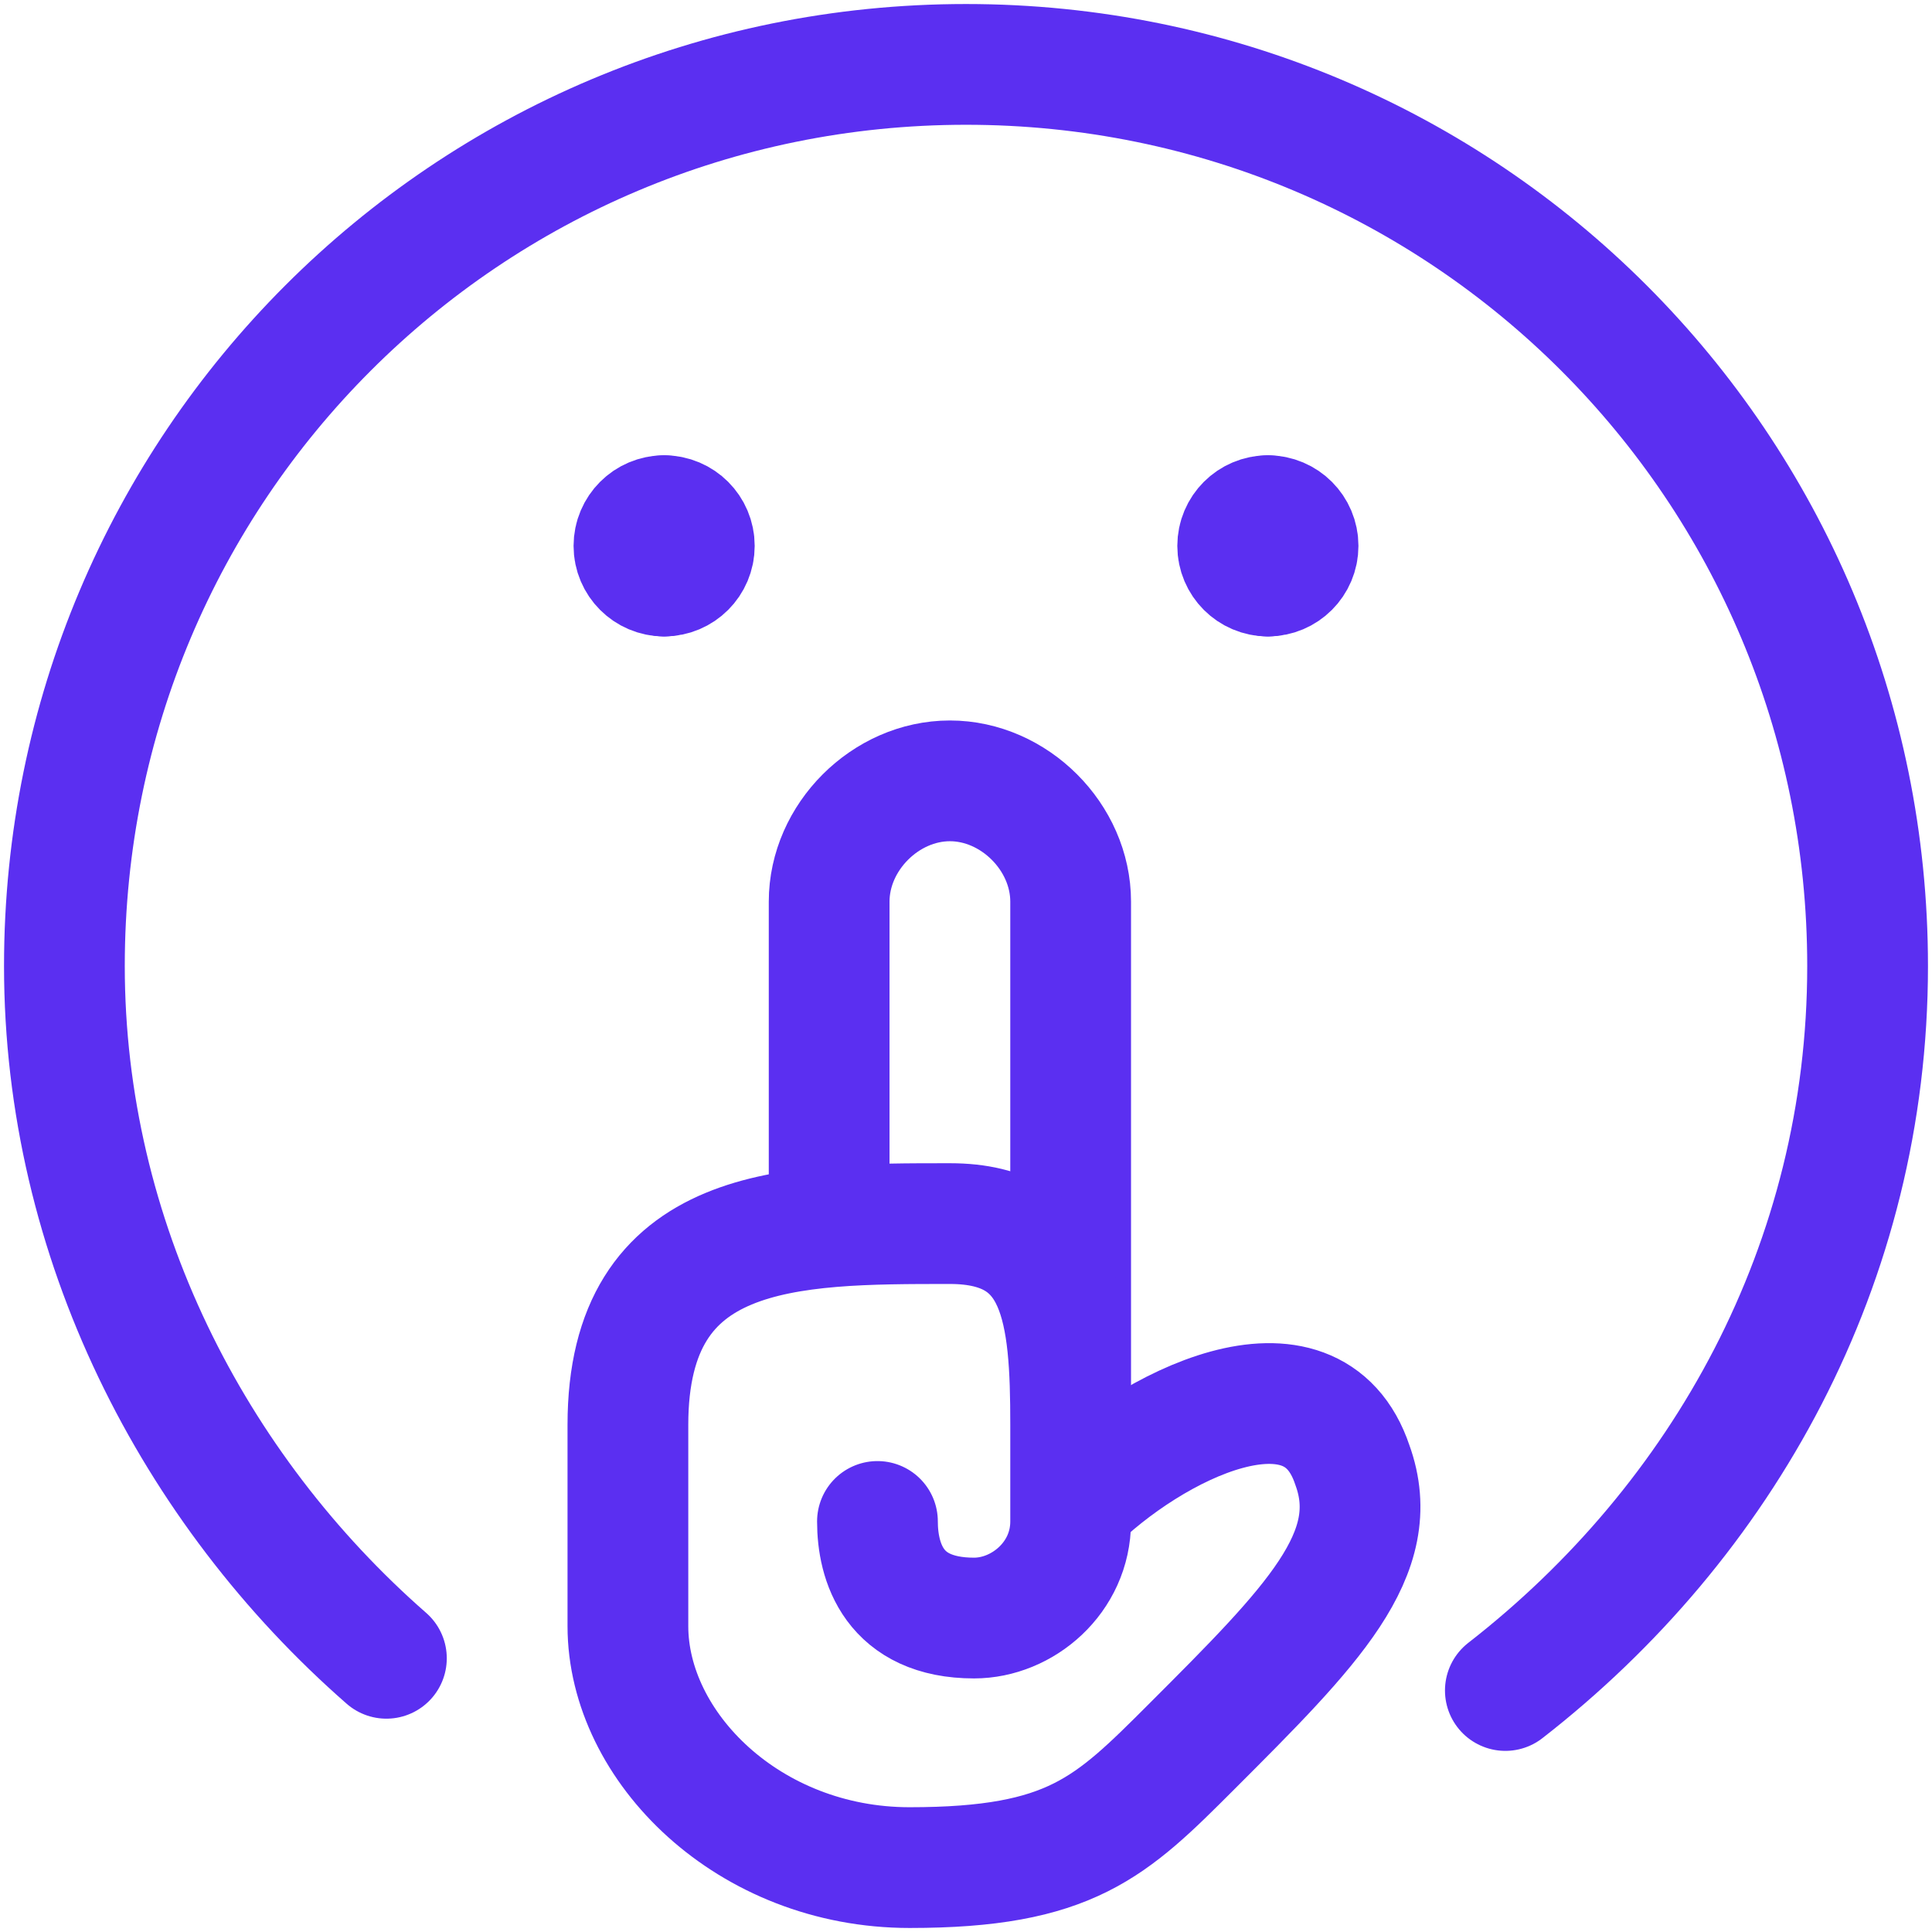 <?xml version="1.0" encoding="UTF-8"?> <svg xmlns="http://www.w3.org/2000/svg" fill="none" viewBox="0 0 24 24" id="Emoji-Shushing-Face-Quiet-Silent--Streamline-Ultimate.svg" height="24" width="24"><desc>Emoji Shushing Face Quiet Silent Streamline Icon: https://streamlinehq.com</desc><path stroke="#5b2ff1" stroke-linecap="round" stroke-linejoin="round" stroke-miterlimit="10" d="M4.8 20.6c-2.4 -2.1 -4 -5.2 -4 -8.6C0.8 5.8 5.8 0.8 12 0.8 18.2 0.8 23.2 5.8 23.2 12c0 3.7 -1.8 6.9 -4.5 9" stroke-width="1.5"></path><path stroke="#5b2ff1" stroke-linecap="round" stroke-linejoin="round" stroke-miterlimit="10" d="M13.3 17.2v-6c0 -0.8 -0.7 -1.5 -1.5 -1.5S10.3 10.4 10.3 11.2v4" stroke-width="1.5"></path><path stroke="#5b2ff1" stroke-linecap="round" stroke-linejoin="round" stroke-miterlimit="10" d="M13.3 18.7c1 -1 3 -2 3.5 -0.5 0.4 1.1 -0.5 2 -2 3.5 -1 1 -1.5 1.5 -3.5 1.5 -2 0 -3.5 -1.5 -3.5 -3l0 -2.5c0 -2.5 2 -2.5 4 -2.5 1.4 0 1.5 1.1 1.5 2.5v1.2c0 0.7 -0.6 1.2 -1.2 1.2 -1 0 -1.2 -0.7 -1.2 -1.2" stroke-width="1.5"></path><path stroke="#5b2ff1" stroke-linecap="round" stroke-linejoin="round" d="M8.25 7.156c-0.207 0 -0.375 -0.168 -0.375 -0.375s0.168 -0.375 0.375 -0.375" stroke-width="1.5"></path><path stroke="#5b2ff1" stroke-linecap="round" stroke-linejoin="round" d="M8.25 7.156c0.207 0 0.375 -0.168 0.375 -0.375s-0.168 -0.375 -0.375 -0.375" stroke-width="1.5"></path><path stroke="#5b2ff1" stroke-linecap="round" stroke-linejoin="round" d="M15.75 7.156c-0.207 0 -0.375 -0.168 -0.375 -0.375s0.168 -0.375 0.375 -0.375" stroke-width="1.5"></path><path stroke="#5b2ff1" stroke-linecap="round" stroke-linejoin="round" d="M15.75 7.156c0.207 0 0.375 -0.168 0.375 -0.375s-0.168 -0.375 -0.375 -0.375" stroke-width="1.5"></path></svg> 